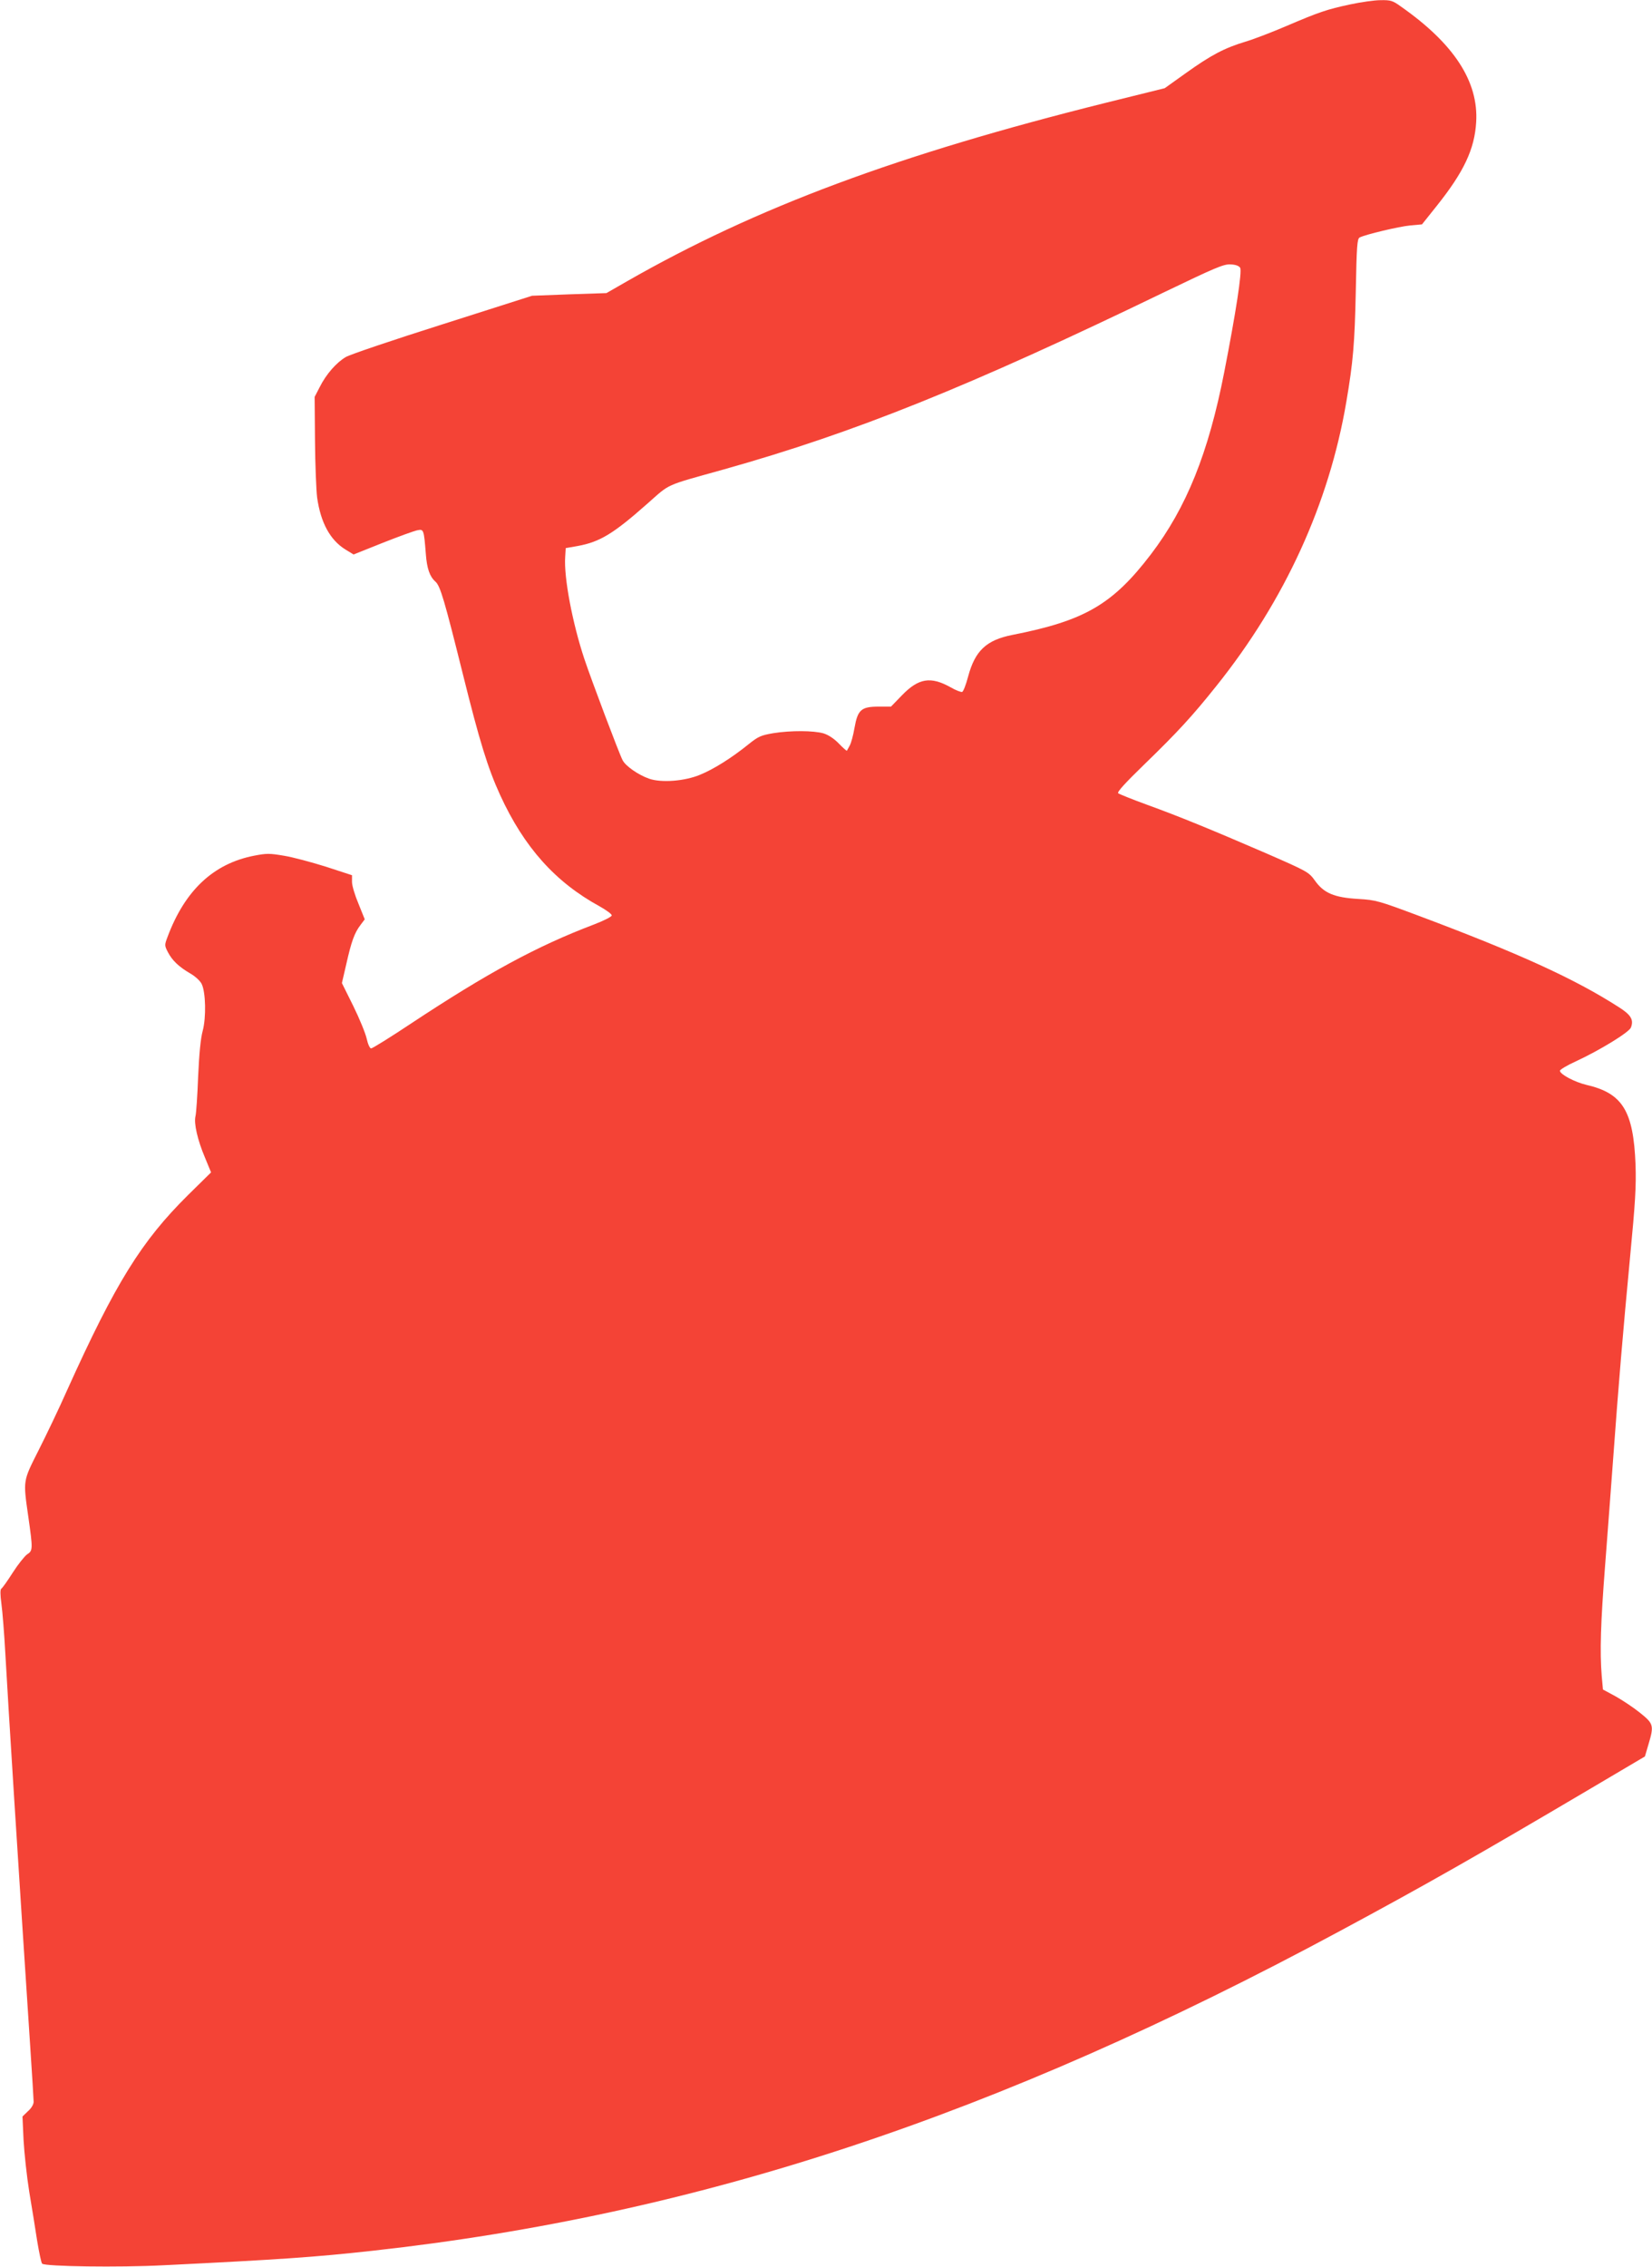 <?xml version="1.0" standalone="no"?>
<!DOCTYPE svg PUBLIC "-//W3C//DTD SVG 20010904//EN"
 "http://www.w3.org/TR/2001/REC-SVG-20010904/DTD/svg10.dtd">
<svg version="1.0" xmlns="http://www.w3.org/2000/svg"
 width="933pt" height="1280pt" viewBox="0 0 933 1280"
 preserveAspectRatio="xMidYMid meet">
<g transform="translate(0,1280) scale(0.1,-0.1)"
fill="#f44336" stroke="none">
<path d="M7625 12775 c-131 -28 -175 -43 -360 -122 -77 -33 -180 -73 -230 -88
-120 -36 -197 -77 -338 -178 l-119 -85 -331 -82 c-1176 -293 -1975 -590 -2707
-1009 l-115 -66 -210 -7 -210 -8 -505 -161 c-278 -88 -524 -171 -547 -185 -53
-31 -111 -97 -147 -169 l-29 -56 2 -247 c1 -136 7 -280 12 -321 20 -142 73
-240 160 -294 l46 -28 165 66 c91 36 179 68 196 71 35 7 36 4 47 -134 6 -82
22 -128 54 -156 28 -25 51 -105 155 -522 95 -382 141 -531 211 -684 135 -294
311 -491 562 -628 37 -21 68 -43 68 -51 0 -7 -43 -29 -100 -51 -322 -122 -602
-274 -1033 -559 -117 -78 -219 -141 -226 -141 -7 0 -18 23 -25 55 -7 31 -41
114 -76 185 l-64 129 25 108 c28 125 46 176 80 220 l24 32 -35 87 c-20 47 -37
103 -37 124 l0 38 -147 48 c-80 25 -187 54 -237 62 -82 14 -98 14 -170 0 -229
-45 -390 -196 -488 -459 -17 -45 -17 -48 2 -85 25 -48 62 -83 127 -121 28 -16
56 -42 64 -59 23 -46 26 -189 6 -264 -12 -44 -20 -128 -26 -260 -4 -107 -11
-208 -15 -223 -10 -40 12 -135 53 -232 l35 -85 -129 -127 c-264 -261 -410
-496 -684 -1103 -45 -102 -118 -254 -161 -339 -89 -177 -88 -166 -58 -376 26
-183 26 -191 -7 -212 -14 -10 -51 -56 -81 -103 -30 -47 -59 -88 -65 -91 -6 -5
-6 -34 1 -85 6 -44 16 -169 22 -279 18 -323 72 -1178 140 -2210 11 -165 20
-311 20 -323 0 -14 -13 -37 -32 -53 l-31 -30 6 -132 c4 -73 18 -204 32 -292
15 -88 35 -214 45 -279 11 -66 23 -123 28 -128 16 -16 433 -22 685 -9 652 32
857 46 1182 82 1837 203 3519 759 5460 1804 480 258 779 428 1412 802 l313
185 20 68 c32 107 29 117 -47 178 -37 30 -99 71 -138 93 l-72 39 -7 77 c-11
137 -6 299 19 621 13 174 34 443 45 597 31 428 57 734 96 1145 30 314 35 399
31 525 -12 302 -73 402 -277 449 -67 16 -150 60 -150 80 0 6 41 31 90 53 134
62 301 164 311 191 17 44 0 72 -70 116 -249 160 -566 304 -1126 514 -230 86
-244 90 -344 96 -136 8 -195 33 -245 104 -35 48 -40 51 -278 155 -315 136
-488 207 -673 274 -82 30 -154 59 -160 64 -7 7 43 61 147 162 190 184 274 276
408 444 386 482 637 1031 734 1606 38 222 47 331 53 620 5 260 8 299 22 306
33 17 222 62 286 68 l66 6 83 104 c154 193 214 321 223 473 14 229 -125 443
-425 653 -47 34 -58 37 -115 36 -34 0 -111 -11 -172 -24z m-621 -1487 c12 -19
-24 -252 -90 -590 -89 -456 -213 -764 -414 -1028 -216 -283 -374 -375 -782
-455 -147 -29 -211 -89 -250 -234 -12 -46 -27 -85 -34 -88 -6 -2 -36 9 -65 26
-113 63 -181 52 -275 -45 l-62 -64 -70 0 c-98 0 -118 -18 -136 -120 -7 -41
-19 -86 -27 -100 -8 -14 -15 -27 -16 -29 -1 -2 -22 16 -45 40 -28 29 -59 49
-87 58 -56 16 -184 17 -284 1 -69 -12 -84 -18 -140 -63 -94 -76 -197 -141
-274 -172 -86 -36 -218 -46 -287 -22 -60 21 -133 71 -150 105 -19 36 -176 452
-216 572 -67 202 -116 459 -108 575 l3 50 68 12 c125 23 201 69 392 238 134
118 92 99 435 195 736 207 1379 465 2485 1000 289 139 336 159 374 157 29 -1
48 -8 55 -19z"/>
</g>
</svg>
